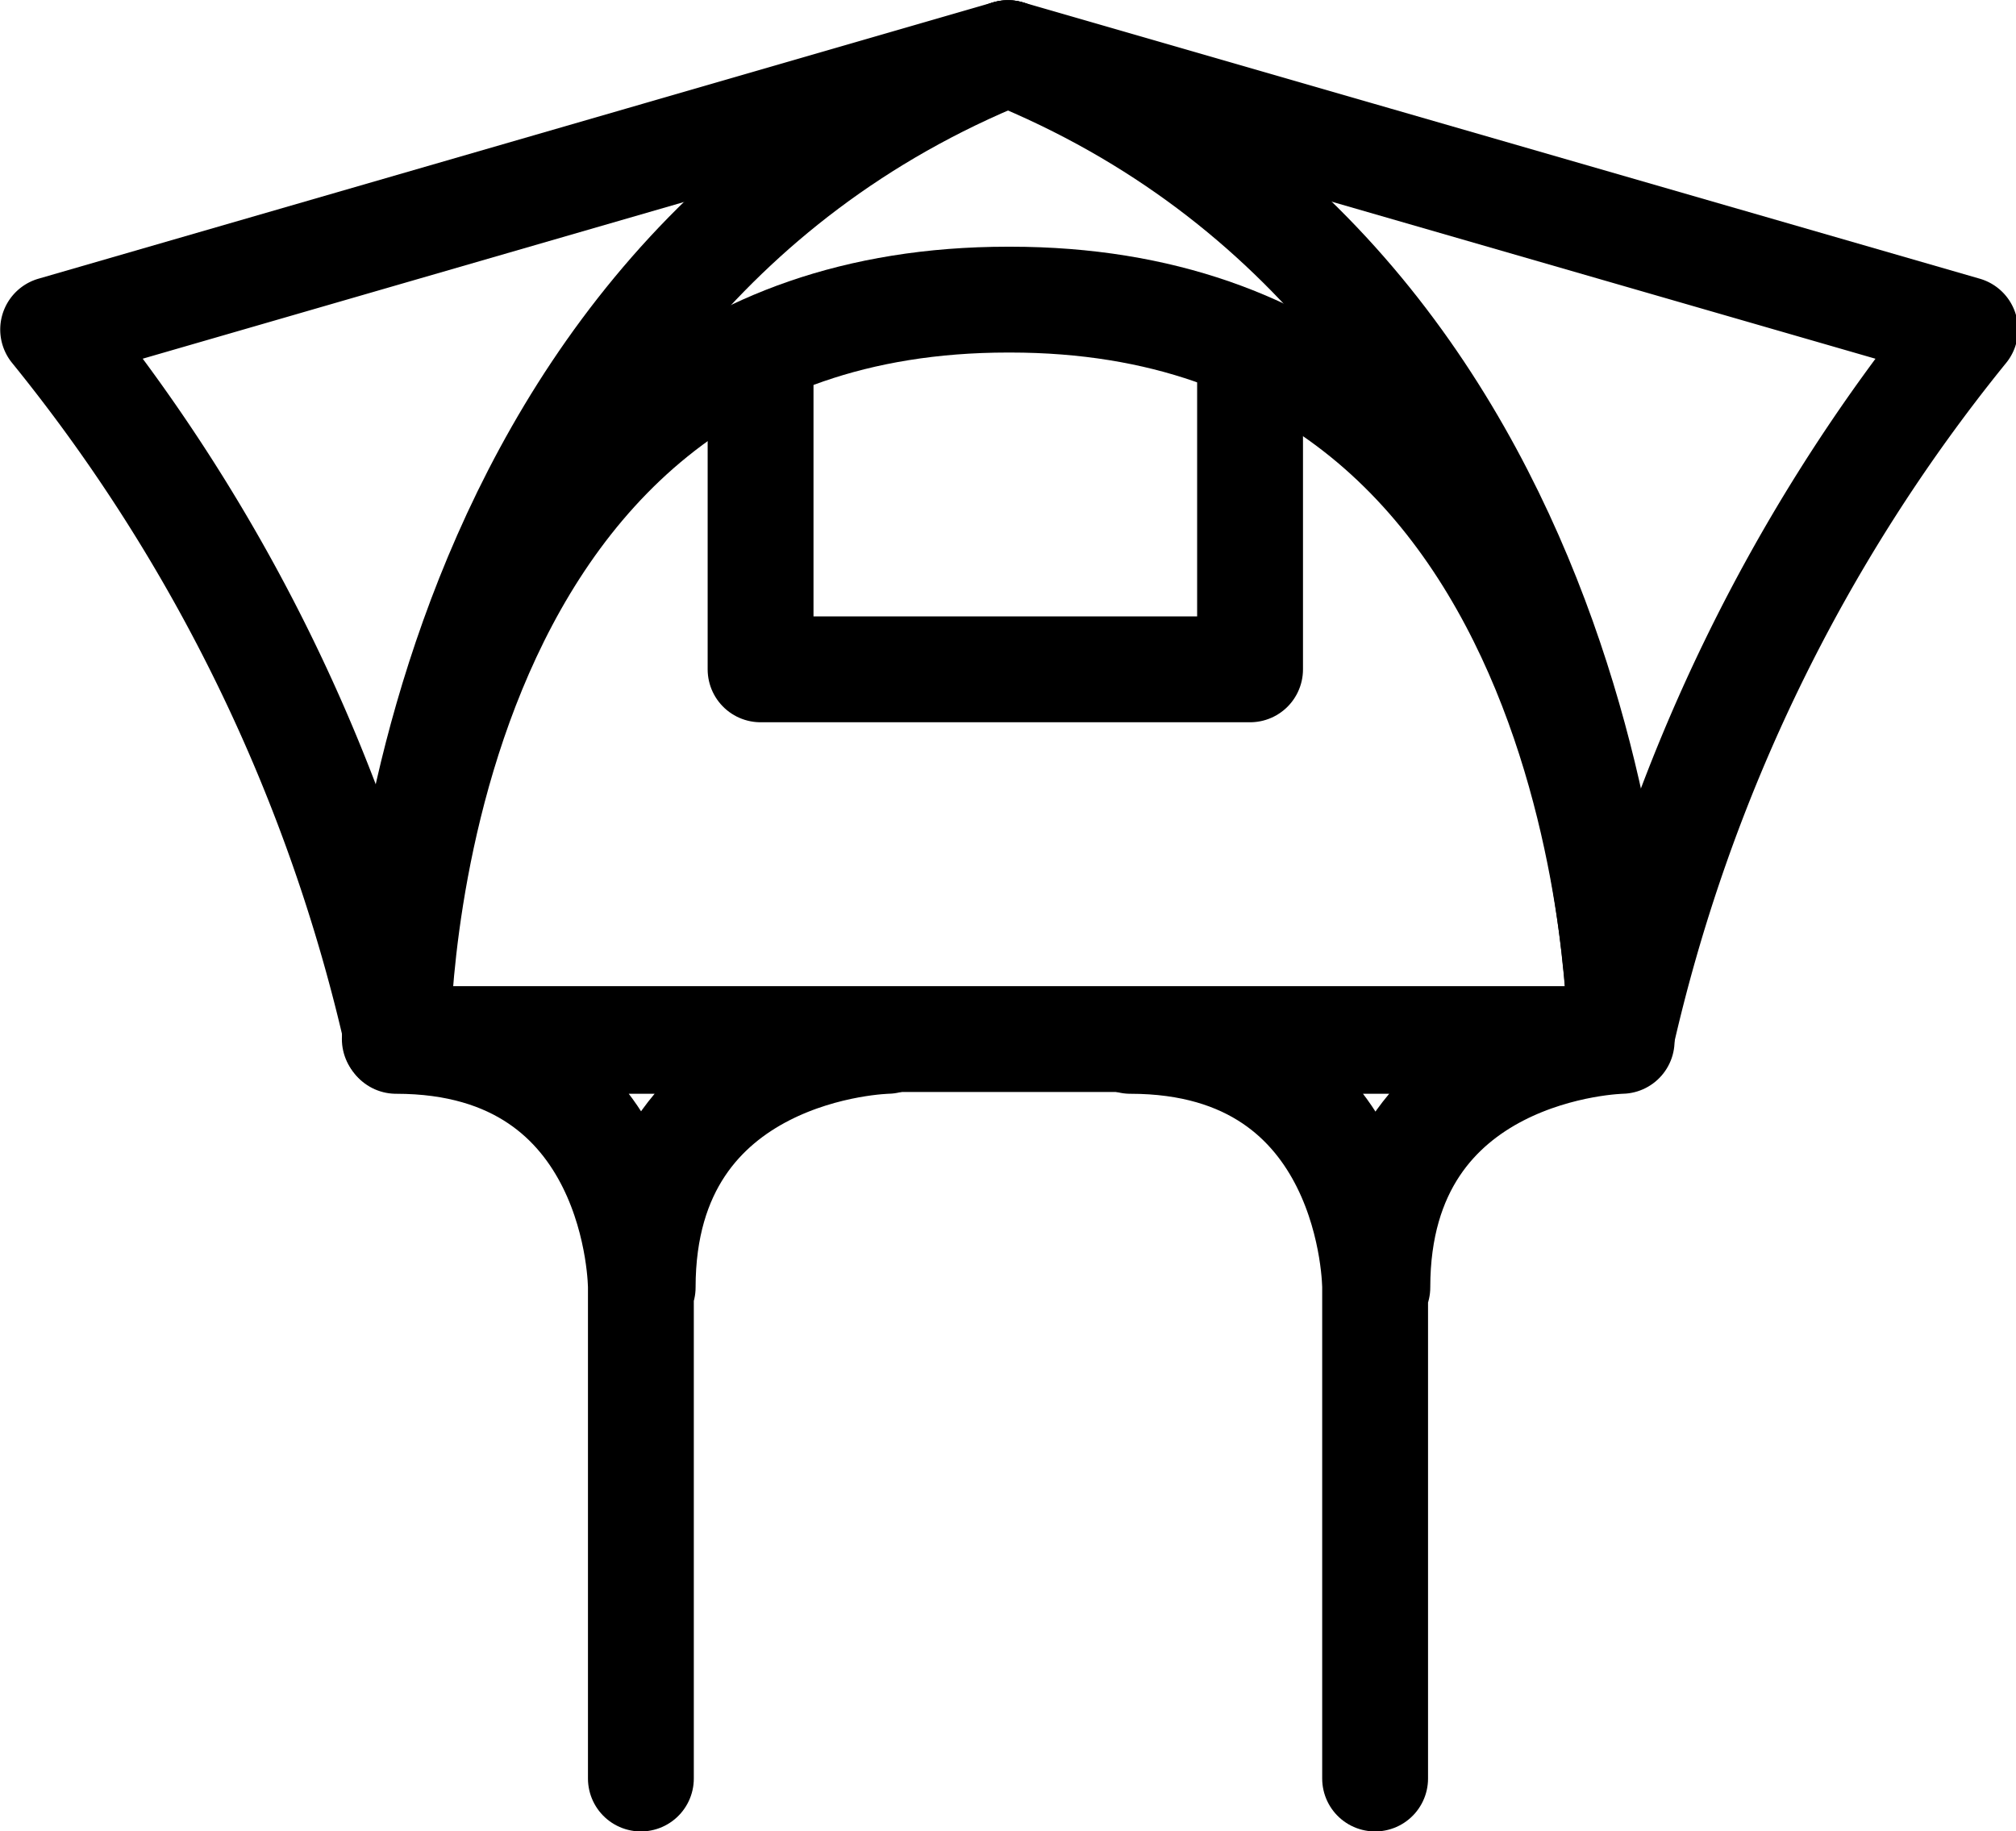 <?xml version="1.0" encoding="UTF-8"?> <svg xmlns="http://www.w3.org/2000/svg" viewBox="0 0 45.14 41.01"><defs><style>.cls-1{fill:none;stroke:#000;stroke-linecap:round;stroke-linejoin:round;stroke-width:2.37px;}</style></defs><title>Fichier 11picto_</title><g id="Calque_2" data-name="Calque 2"><g id="Calque_1-2" data-name="Calque 1"><path class="cls-1" d="M14.35,39.83v-11s0-5.52-5.48-5.52h11s-5.48.1-5.48,5.52"></path><path class="cls-1" d="M30.79,39.83v-11s0-5.52-5.48-5.52h11s-5.47.1-5.47,5.52"></path><path class="cls-1" d="M22.57,1.19C36.21,6.71,36.29,23.27,36.29,23.27"></path><path class="cls-1" d="M22.57,1.19C8.93,6.71,8.84,23.27,8.84,23.27"></path><path class="cls-1" d="M22.57,1.19,44,7.38a38.73,38.73,0,0,0-7.71,15.89H8.9A38.73,38.73,0,0,0,1.19,7.38L22.57,1.19"></path><path class="cls-1" d="M36.29,23.27s0-16.56-13.67-16.56h-.05C8.87,6.71,8.9,23.27,8.9,23.27"></path><polyline class="cls-1" points="27.99 8.09 27.99 14.99 17.03 14.99 17.03 8.09"></polyline></g></g></svg> 